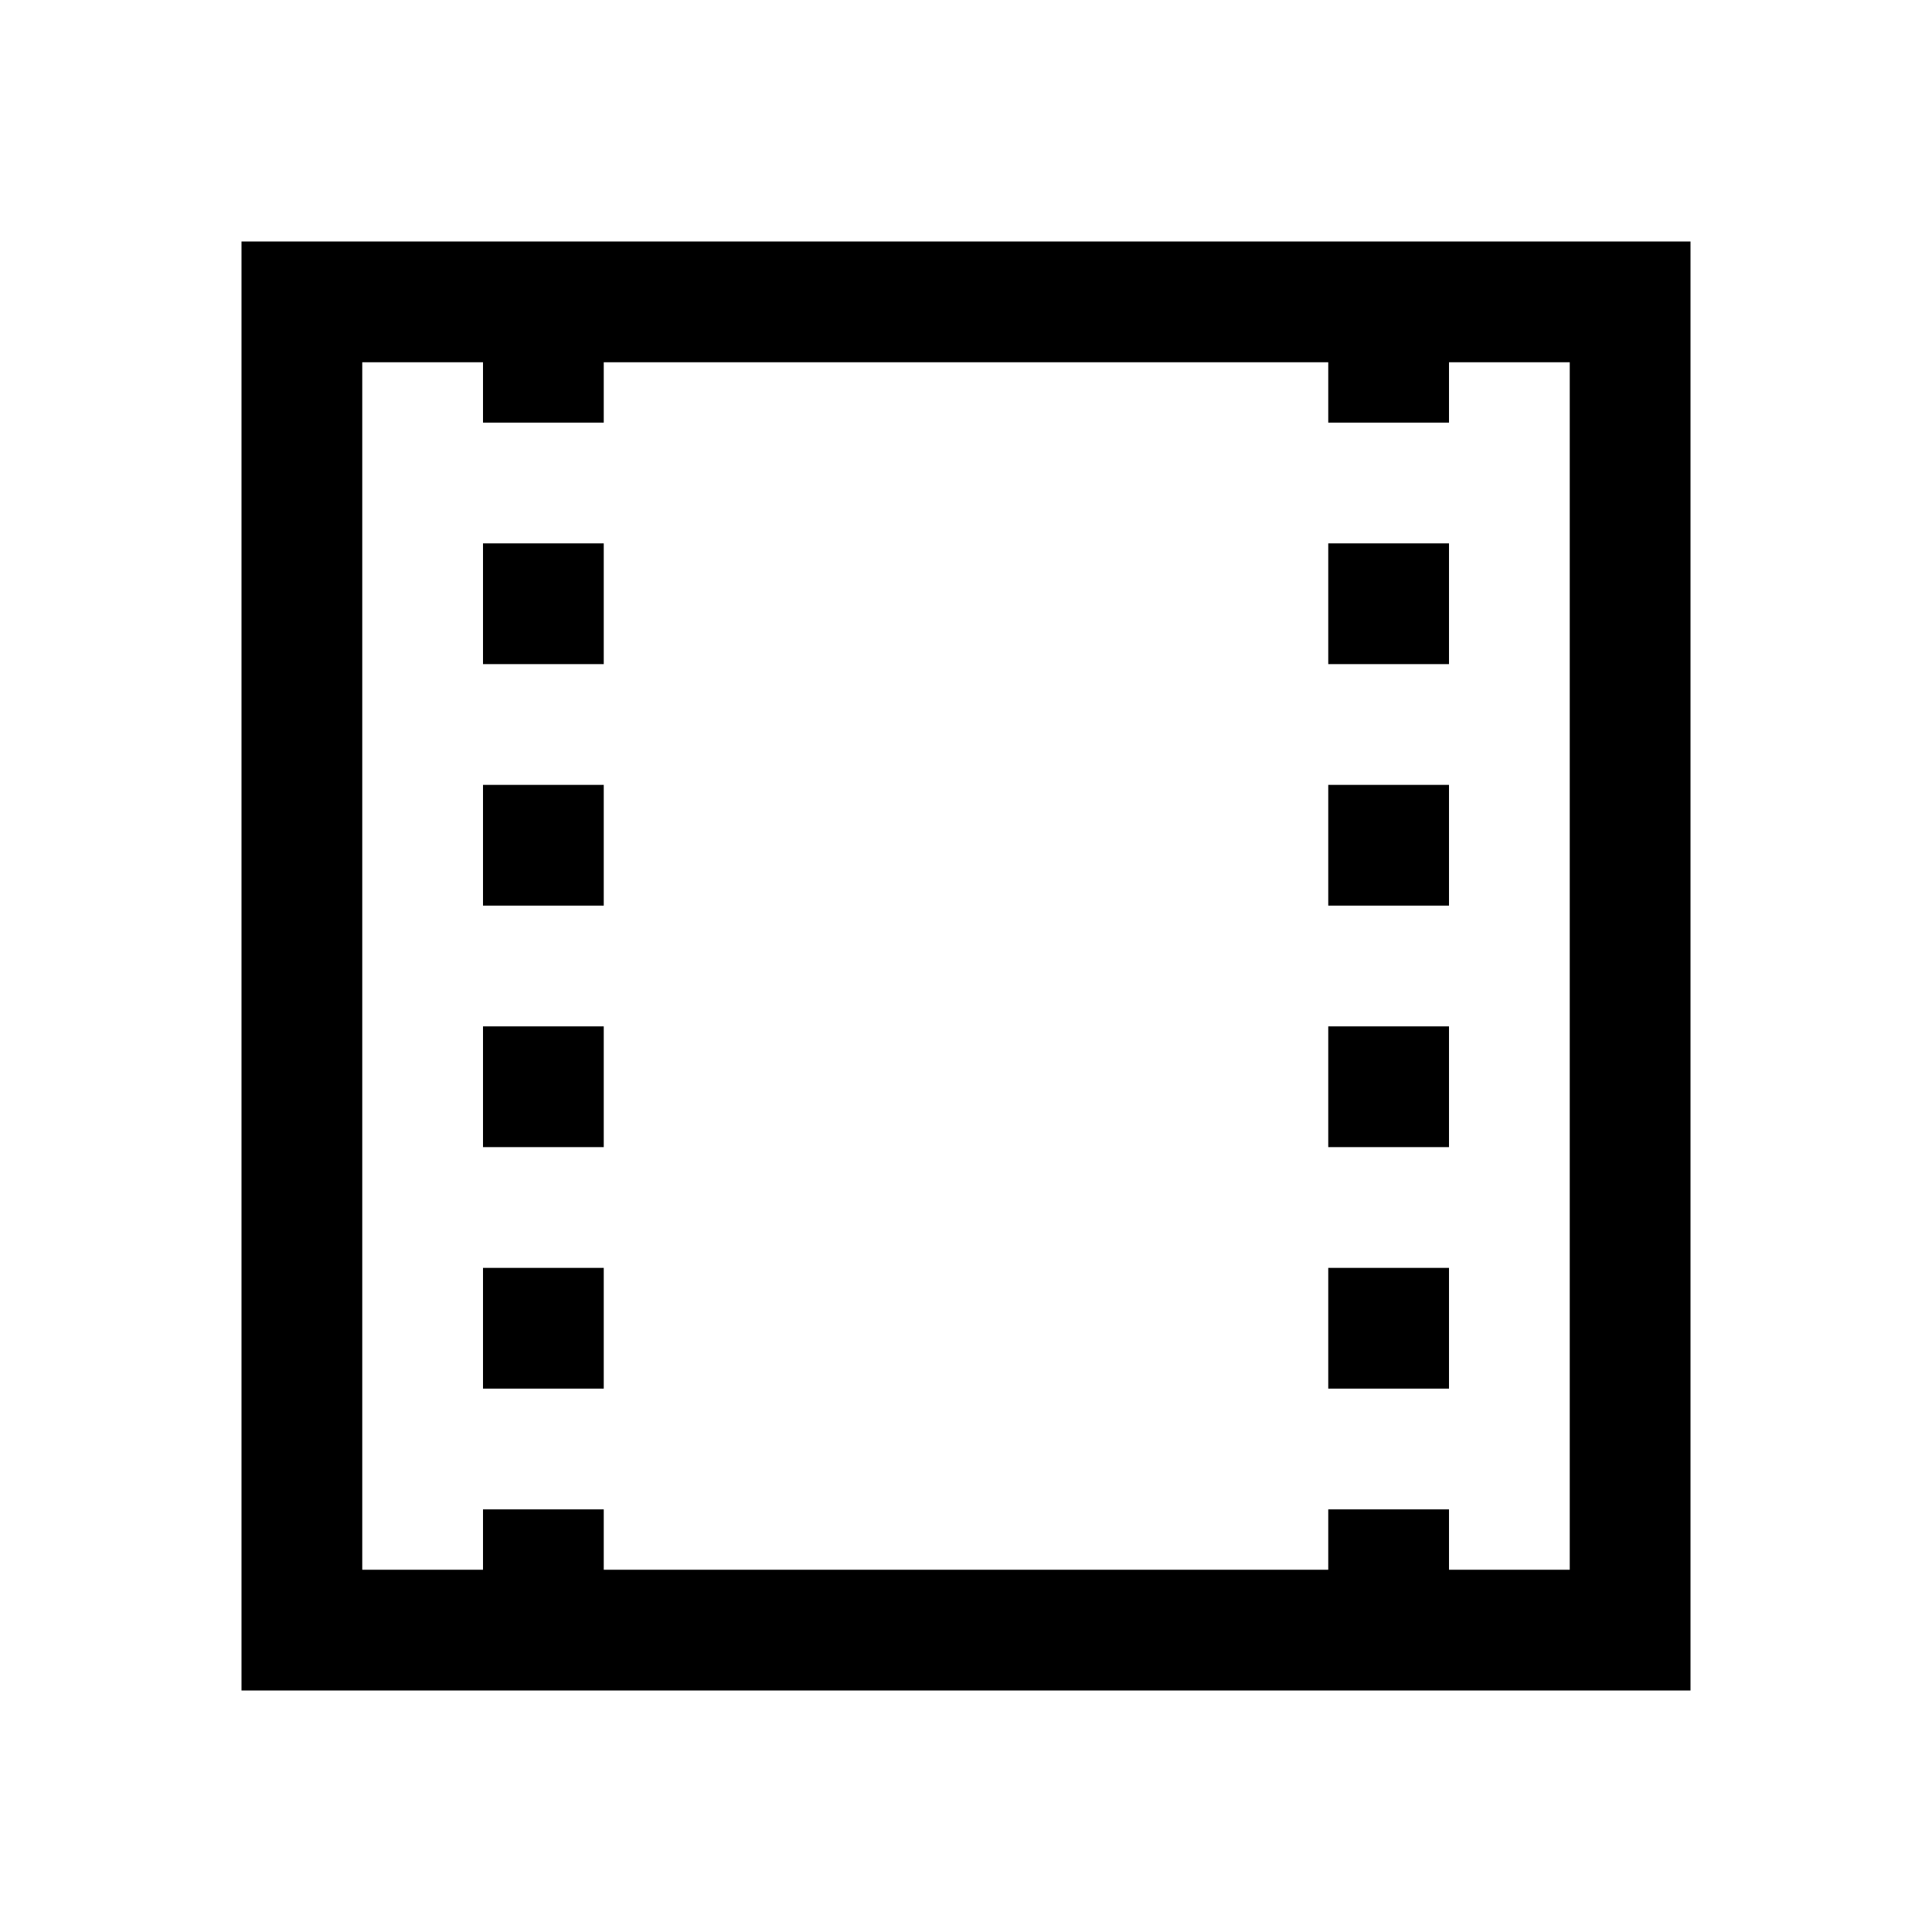 <?xml version="1.0" encoding="utf-8"?><!-- Uploaded to: SVG Repo, www.svgrepo.com, Generator: SVG Repo Mixer Tools -->
<svg fill="#000000" width="800px" height="800px" viewBox="0 0 32 32" xmlns="http://www.w3.org/2000/svg"><path d="M 4 4 L 4 28 L 28 28 L 28 4 Z M 6 6 L 8 6 L 8 7 L 10 7 L 10 6 L 22 6 L 22 7 L 24 7 L 24 6 L 26 6 L 26 26 L 24 26 L 24 25 L 22 25 L 22 26 L 10 26 L 10 25 L 8 25 L 8 26 L 6 26 Z M 8 9 L 8 11 L 10 11 L 10 9 Z M 22 9 L 22 11 L 24 11 L 24 9 Z M 8 13 L 8 15 L 10 15 L 10 13 Z M 22 13 L 22 15 L 24 15 L 24 13 Z M 8 17 L 8 19 L 10 19 L 10 17 Z M 22 17 L 22 19 L 24 19 L 24 17 Z M 8 21 L 8 23 L 10 23 L 10 21 Z M 22 21 L 22 23 L 24 23 L 24 21 Z"/></svg>